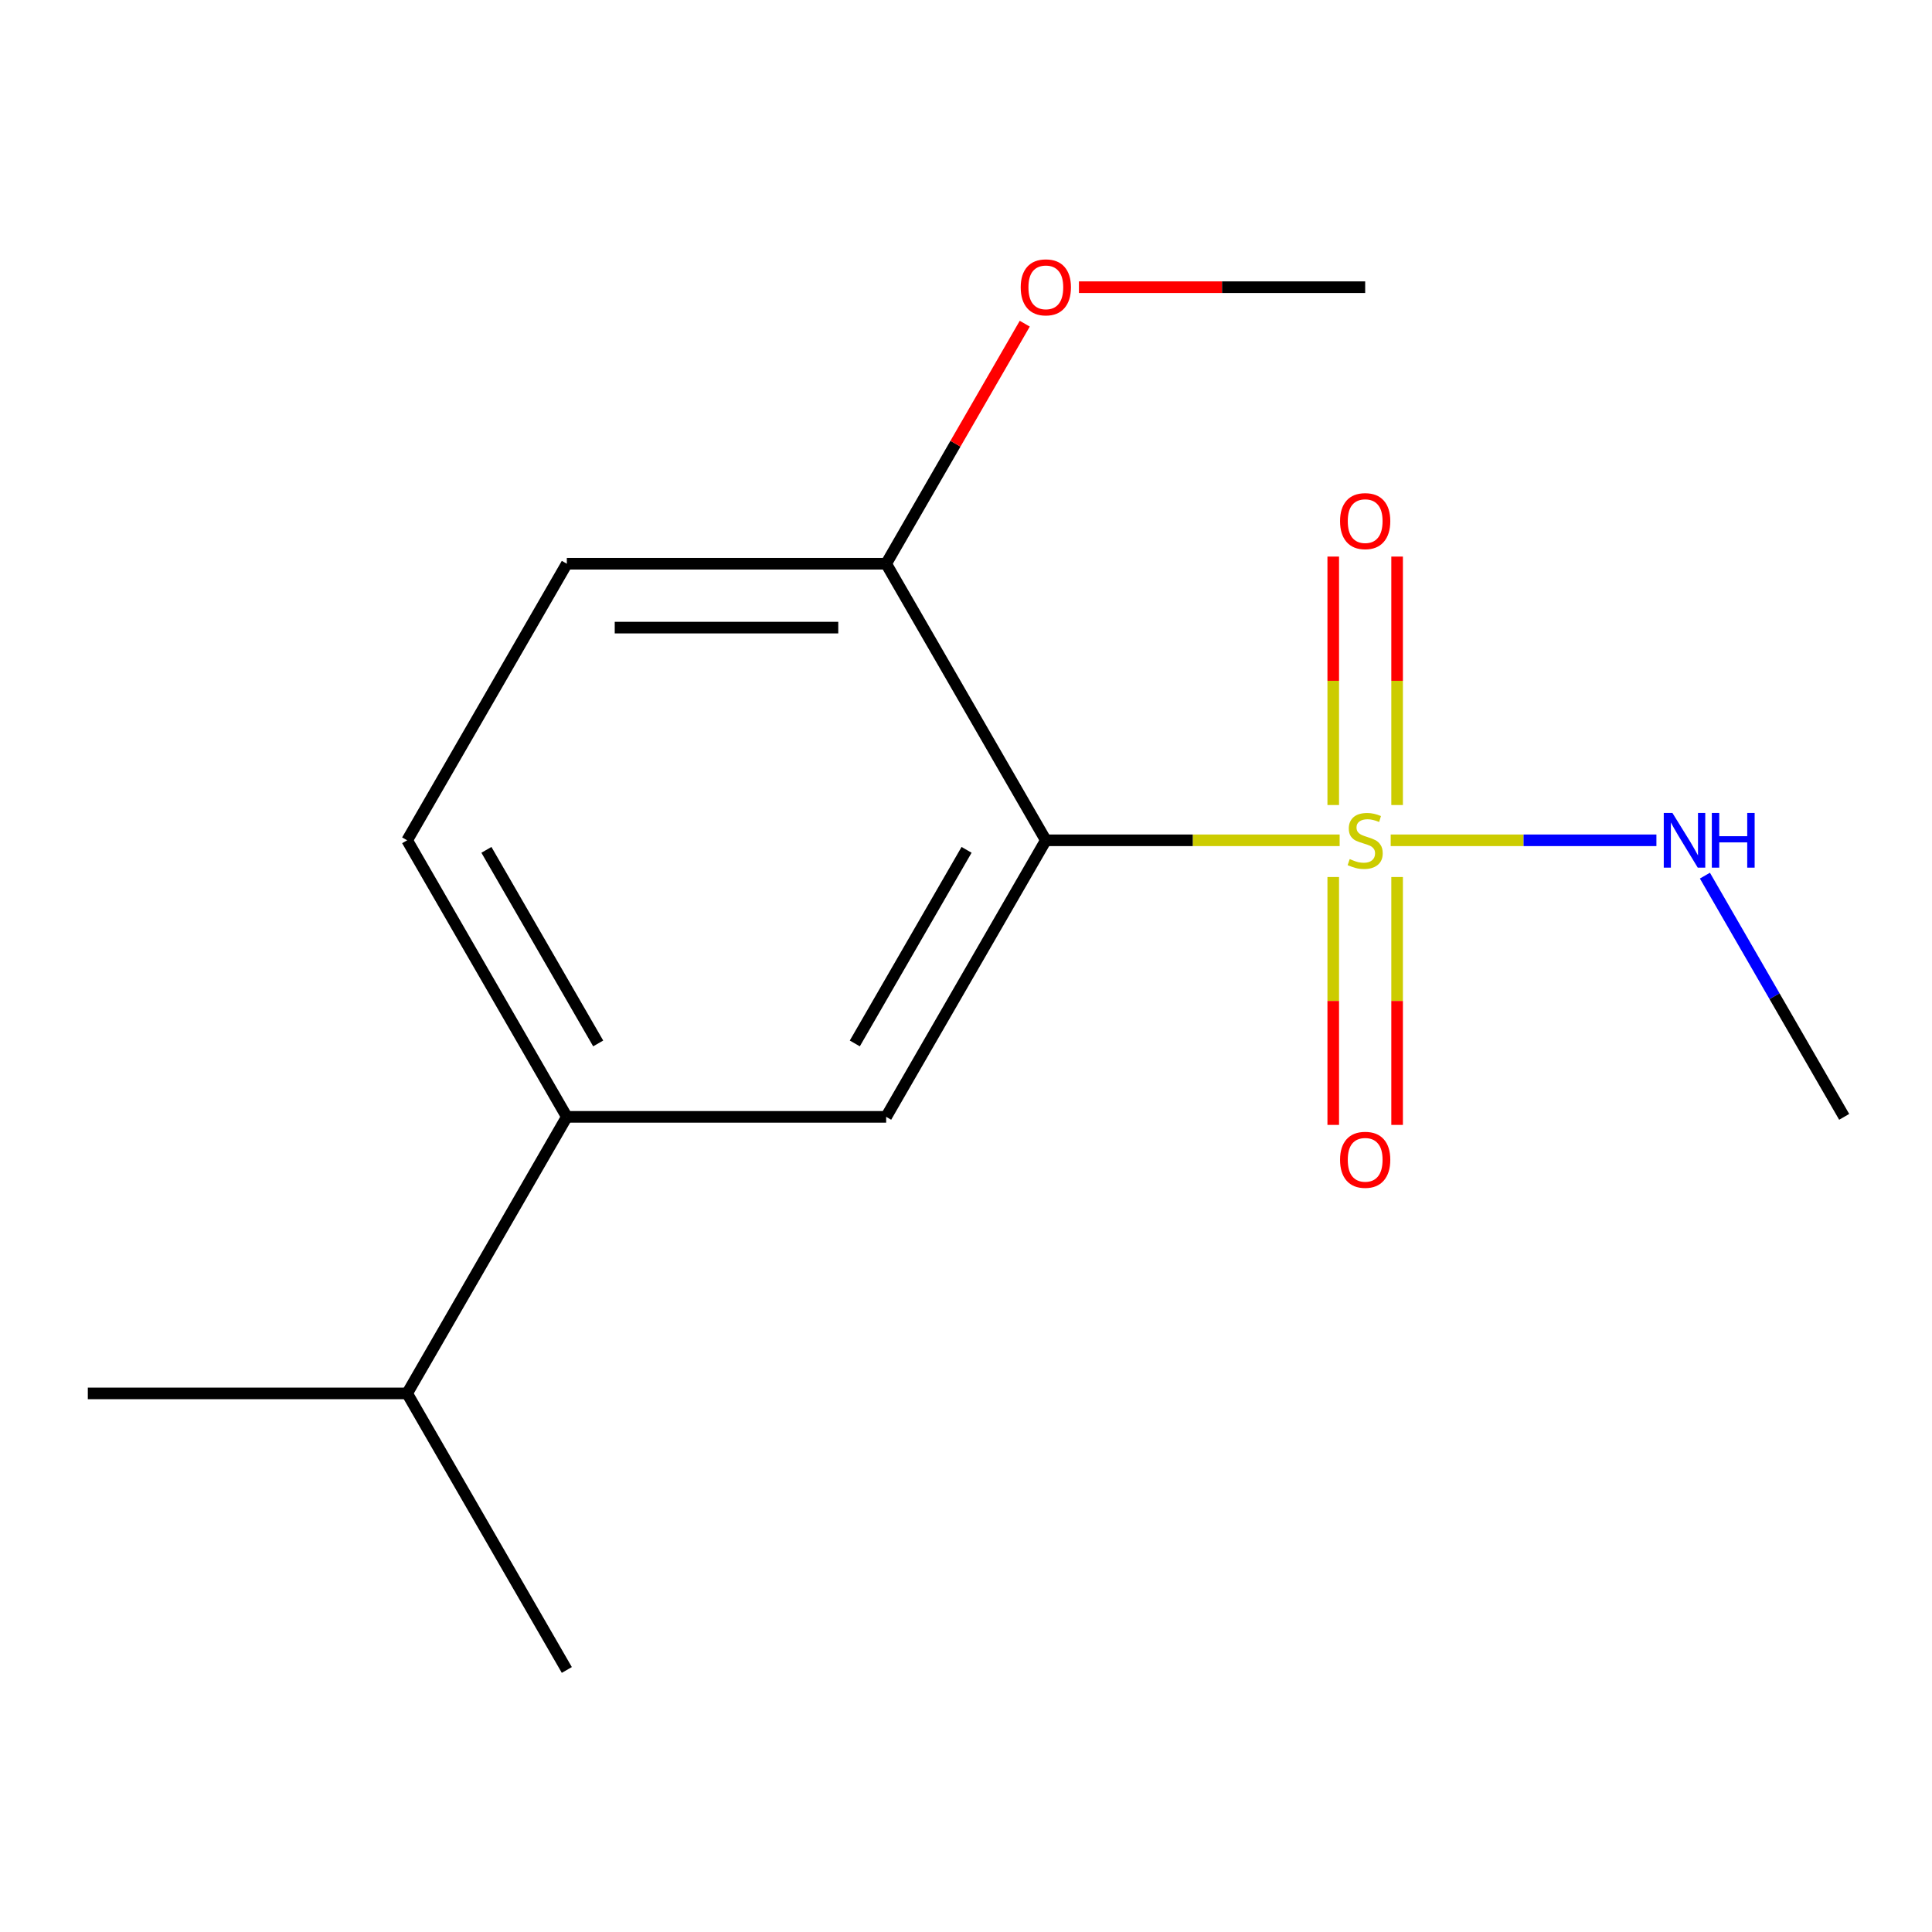<?xml version='1.0' encoding='iso-8859-1'?>
<svg version='1.1' baseProfile='full'
              xmlns='http://www.w3.org/2000/svg'
                      xmlns:rdkit='http://www.rdkit.org/xml'
                      xmlns:xlink='http://www.w3.org/1999/xlink'
                  xml:space='preserve'
width='1000px' height='1000px' viewBox='0 0 1000 1000'>
<!-- END OF HEADER -->
<rect style='opacity:1.0;fill:#FFFFFF;stroke:none' width='1000' height='1000' x='0' y='0'> </rect>
<path class='bond-0' d='M 693.399,434.937 L 617.361,434.937' style='fill:none;fill-rule:evenodd;stroke:#CCCC00;stroke-width:6px;stroke-linecap:butt;stroke-linejoin:miter;stroke-opacity:1' />
<path class='bond-0' d='M 617.361,434.937 L 541.322,434.937' style='fill:none;fill-rule:evenodd;stroke:#000000;stroke-width:6px;stroke-linecap:butt;stroke-linejoin:miter;stroke-opacity:1' />
<path class='bond-3' d='M 690.083,453.949 L 690.083,518.099' style='fill:none;fill-rule:evenodd;stroke:#CCCC00;stroke-width:6px;stroke-linecap:butt;stroke-linejoin:miter;stroke-opacity:1' />
<path class='bond-3' d='M 690.083,518.099 L 690.083,582.249' style='fill:none;fill-rule:evenodd;stroke:#FF0000;stroke-width:6px;stroke-linecap:butt;stroke-linejoin:miter;stroke-opacity:1' />
<path class='bond-3' d='M 723.14,453.949 L 723.14,518.099' style='fill:none;fill-rule:evenodd;stroke:#CCCC00;stroke-width:6px;stroke-linecap:butt;stroke-linejoin:miter;stroke-opacity:1' />
<path class='bond-3' d='M 723.14,518.099 L 723.14,582.249' style='fill:none;fill-rule:evenodd;stroke:#FF0000;stroke-width:6px;stroke-linecap:butt;stroke-linejoin:miter;stroke-opacity:1' />
<path class='bond-4' d='M 723.14,416.685 L 723.14,352.384' style='fill:none;fill-rule:evenodd;stroke:#CCCC00;stroke-width:6px;stroke-linecap:butt;stroke-linejoin:miter;stroke-opacity:1' />
<path class='bond-4' d='M 723.14,352.384 L 723.14,288.083' style='fill:none;fill-rule:evenodd;stroke:#FF0000;stroke-width:6px;stroke-linecap:butt;stroke-linejoin:miter;stroke-opacity:1' />
<path class='bond-4' d='M 690.083,416.685 L 690.083,352.384' style='fill:none;fill-rule:evenodd;stroke:#CCCC00;stroke-width:6px;stroke-linecap:butt;stroke-linejoin:miter;stroke-opacity:1' />
<path class='bond-4' d='M 690.083,352.384 L 690.083,288.083' style='fill:none;fill-rule:evenodd;stroke:#FF0000;stroke-width:6px;stroke-linecap:butt;stroke-linejoin:miter;stroke-opacity:1' />
<path class='bond-6' d='M 719.824,434.937 L 788.591,434.937' style='fill:none;fill-rule:evenodd;stroke:#CCCC00;stroke-width:6px;stroke-linecap:butt;stroke-linejoin:miter;stroke-opacity:1' />
<path class='bond-6' d='M 788.591,434.937 L 857.359,434.937' style='fill:none;fill-rule:evenodd;stroke:#0000FF;stroke-width:6px;stroke-linecap:butt;stroke-linejoin:miter;stroke-opacity:1' />
<path class='bond-1' d='M 541.322,434.937 L 458.678,578.081' style='fill:none;fill-rule:evenodd;stroke:#000000;stroke-width:6px;stroke-linecap:butt;stroke-linejoin:miter;stroke-opacity:1' />
<path class='bond-1' d='M 500.297,439.88 L 442.445,540.081' style='fill:none;fill-rule:evenodd;stroke:#000000;stroke-width:6px;stroke-linecap:butt;stroke-linejoin:miter;stroke-opacity:1' />
<path class='bond-5' d='M 541.322,434.937 L 458.678,291.792' style='fill:none;fill-rule:evenodd;stroke:#000000;stroke-width:6px;stroke-linecap:butt;stroke-linejoin:miter;stroke-opacity:1' />
<path class='bond-2' d='M 458.678,578.081 L 293.388,578.081' style='fill:none;fill-rule:evenodd;stroke:#000000;stroke-width:6px;stroke-linecap:butt;stroke-linejoin:miter;stroke-opacity:1' />
<path class='bond-9' d='M 293.388,578.081 L 210.744,721.226' style='fill:none;fill-rule:evenodd;stroke:#000000;stroke-width:6px;stroke-linecap:butt;stroke-linejoin:miter;stroke-opacity:1' />
<path class='bond-15' d='M 293.388,578.081 L 210.744,434.937' style='fill:none;fill-rule:evenodd;stroke:#000000;stroke-width:6px;stroke-linecap:butt;stroke-linejoin:miter;stroke-opacity:1' />
<path class='bond-15' d='M 309.621,540.081 L 251.769,439.88' style='fill:none;fill-rule:evenodd;stroke:#000000;stroke-width:6px;stroke-linecap:butt;stroke-linejoin:miter;stroke-opacity:1' />
<path class='bond-8' d='M 458.678,291.792 L 293.388,291.792' style='fill:none;fill-rule:evenodd;stroke:#000000;stroke-width:6px;stroke-linecap:butt;stroke-linejoin:miter;stroke-opacity:1' />
<path class='bond-8' d='M 433.884,324.85 L 318.182,324.85' style='fill:none;fill-rule:evenodd;stroke:#000000;stroke-width:6px;stroke-linecap:butt;stroke-linejoin:miter;stroke-opacity:1' />
<path class='bond-10' d='M 458.678,291.792 L 494.546,229.666' style='fill:none;fill-rule:evenodd;stroke:#000000;stroke-width:6px;stroke-linecap:butt;stroke-linejoin:miter;stroke-opacity:1' />
<path class='bond-10' d='M 494.546,229.666 L 530.415,167.54' style='fill:none;fill-rule:evenodd;stroke:#FF0000;stroke-width:6px;stroke-linecap:butt;stroke-linejoin:miter;stroke-opacity:1' />
<path class='bond-11' d='M 882.462,453.229 L 918.504,515.655' style='fill:none;fill-rule:evenodd;stroke:#0000FF;stroke-width:6px;stroke-linecap:butt;stroke-linejoin:miter;stroke-opacity:1' />
<path class='bond-11' d='M 918.504,515.655 L 954.545,578.081' style='fill:none;fill-rule:evenodd;stroke:#000000;stroke-width:6px;stroke-linecap:butt;stroke-linejoin:miter;stroke-opacity:1' />
<path class='bond-7' d='M 210.744,434.937 L 293.388,291.792' style='fill:none;fill-rule:evenodd;stroke:#000000;stroke-width:6px;stroke-linecap:butt;stroke-linejoin:miter;stroke-opacity:1' />
<path class='bond-12' d='M 210.744,721.226 L 45.455,721.226' style='fill:none;fill-rule:evenodd;stroke:#000000;stroke-width:6px;stroke-linecap:butt;stroke-linejoin:miter;stroke-opacity:1' />
<path class='bond-13' d='M 210.744,721.226 L 293.388,864.371' style='fill:none;fill-rule:evenodd;stroke:#000000;stroke-width:6px;stroke-linecap:butt;stroke-linejoin:miter;stroke-opacity:1' />
<path class='bond-14' d='M 558.455,148.647 L 632.533,148.647' style='fill:none;fill-rule:evenodd;stroke:#FF0000;stroke-width:6px;stroke-linecap:butt;stroke-linejoin:miter;stroke-opacity:1' />
<path class='bond-14' d='M 632.533,148.647 L 706.612,148.647' style='fill:none;fill-rule:evenodd;stroke:#000000;stroke-width:6px;stroke-linecap:butt;stroke-linejoin:miter;stroke-opacity:1' />
<path  class='atom-0' d='M 698.612 444.657
Q 698.932 444.777, 700.252 445.337
Q 701.572 445.897, 703.012 446.257
Q 704.492 446.577, 705.932 446.577
Q 708.612 446.577, 710.172 445.297
Q 711.732 443.977, 711.732 441.697
Q 711.732 440.137, 710.932 439.177
Q 710.172 438.217, 708.972 437.697
Q 707.772 437.177, 705.772 436.577
Q 703.252 435.817, 701.732 435.097
Q 700.252 434.377, 699.172 432.857
Q 698.132 431.337, 698.132 428.777
Q 698.132 425.217, 700.532 423.017
Q 702.972 420.817, 707.772 420.817
Q 711.052 420.817, 714.772 422.377
L 713.852 425.457
Q 710.452 424.057, 707.892 424.057
Q 705.132 424.057, 703.612 425.217
Q 702.092 426.337, 702.132 428.297
Q 702.132 429.817, 702.892 430.737
Q 703.692 431.657, 704.812 432.177
Q 705.972 432.697, 707.892 433.297
Q 710.452 434.097, 711.972 434.897
Q 713.492 435.697, 714.572 437.337
Q 715.692 438.937, 715.692 441.697
Q 715.692 445.617, 713.052 447.737
Q 710.452 449.817, 706.092 449.817
Q 703.572 449.817, 701.652 449.257
Q 699.772 448.737, 697.532 447.817
L 698.612 444.657
' fill='#CCCC00'/>
<path  class='atom-4' d='M 693.612 600.306
Q 693.612 593.506, 696.972 589.706
Q 700.332 585.906, 706.612 585.906
Q 712.892 585.906, 716.252 589.706
Q 719.612 593.506, 719.612 600.306
Q 719.612 607.186, 716.212 611.106
Q 712.812 614.986, 706.612 614.986
Q 700.372 614.986, 696.972 611.106
Q 693.612 607.226, 693.612 600.306
M 706.612 611.786
Q 710.932 611.786, 713.252 608.906
Q 715.612 605.986, 715.612 600.306
Q 715.612 594.746, 713.252 591.946
Q 710.932 589.106, 706.612 589.106
Q 702.292 589.106, 699.932 591.906
Q 697.612 594.706, 697.612 600.306
Q 697.612 606.026, 699.932 608.906
Q 702.292 611.786, 706.612 611.786
' fill='#FF0000'/>
<path  class='atom-5' d='M 693.612 269.727
Q 693.612 262.927, 696.972 259.127
Q 700.332 255.327, 706.612 255.327
Q 712.892 255.327, 716.252 259.127
Q 719.612 262.927, 719.612 269.727
Q 719.612 276.607, 716.212 280.527
Q 712.812 284.407, 706.612 284.407
Q 700.372 284.407, 696.972 280.527
Q 693.612 276.647, 693.612 269.727
M 706.612 281.207
Q 710.932 281.207, 713.252 278.327
Q 715.612 275.407, 715.612 269.727
Q 715.612 264.167, 713.252 261.367
Q 710.932 258.527, 706.612 258.527
Q 702.292 258.527, 699.932 261.327
Q 697.612 264.127, 697.612 269.727
Q 697.612 275.447, 699.932 278.327
Q 702.292 281.207, 706.612 281.207
' fill='#FF0000'/>
<path  class='atom-7' d='M 865.641 420.777
L 874.921 435.777
Q 875.841 437.257, 877.321 439.937
Q 878.801 442.617, 878.881 442.777
L 878.881 420.777
L 882.641 420.777
L 882.641 449.097
L 878.761 449.097
L 868.801 432.697
Q 867.641 430.777, 866.401 428.577
Q 865.201 426.377, 864.841 425.697
L 864.841 449.097
L 861.161 449.097
L 861.161 420.777
L 865.641 420.777
' fill='#0000FF'/>
<path  class='atom-7' d='M 886.041 420.777
L 889.881 420.777
L 889.881 432.817
L 904.361 432.817
L 904.361 420.777
L 908.201 420.777
L 908.201 449.097
L 904.361 449.097
L 904.361 436.017
L 889.881 436.017
L 889.881 449.097
L 886.041 449.097
L 886.041 420.777
' fill='#0000FF'/>
<path  class='atom-11' d='M 528.322 148.727
Q 528.322 141.927, 531.682 138.127
Q 535.042 134.327, 541.322 134.327
Q 547.602 134.327, 550.962 138.127
Q 554.322 141.927, 554.322 148.727
Q 554.322 155.607, 550.922 159.527
Q 547.522 163.407, 541.322 163.407
Q 535.082 163.407, 531.682 159.527
Q 528.322 155.647, 528.322 148.727
M 541.322 160.207
Q 545.642 160.207, 547.962 157.327
Q 550.322 154.407, 550.322 148.727
Q 550.322 143.167, 547.962 140.367
Q 545.642 137.527, 541.322 137.527
Q 537.002 137.527, 534.642 140.327
Q 532.322 143.127, 532.322 148.727
Q 532.322 154.447, 534.642 157.327
Q 537.002 160.207, 541.322 160.207
' fill='#FF0000'/>
</svg>
